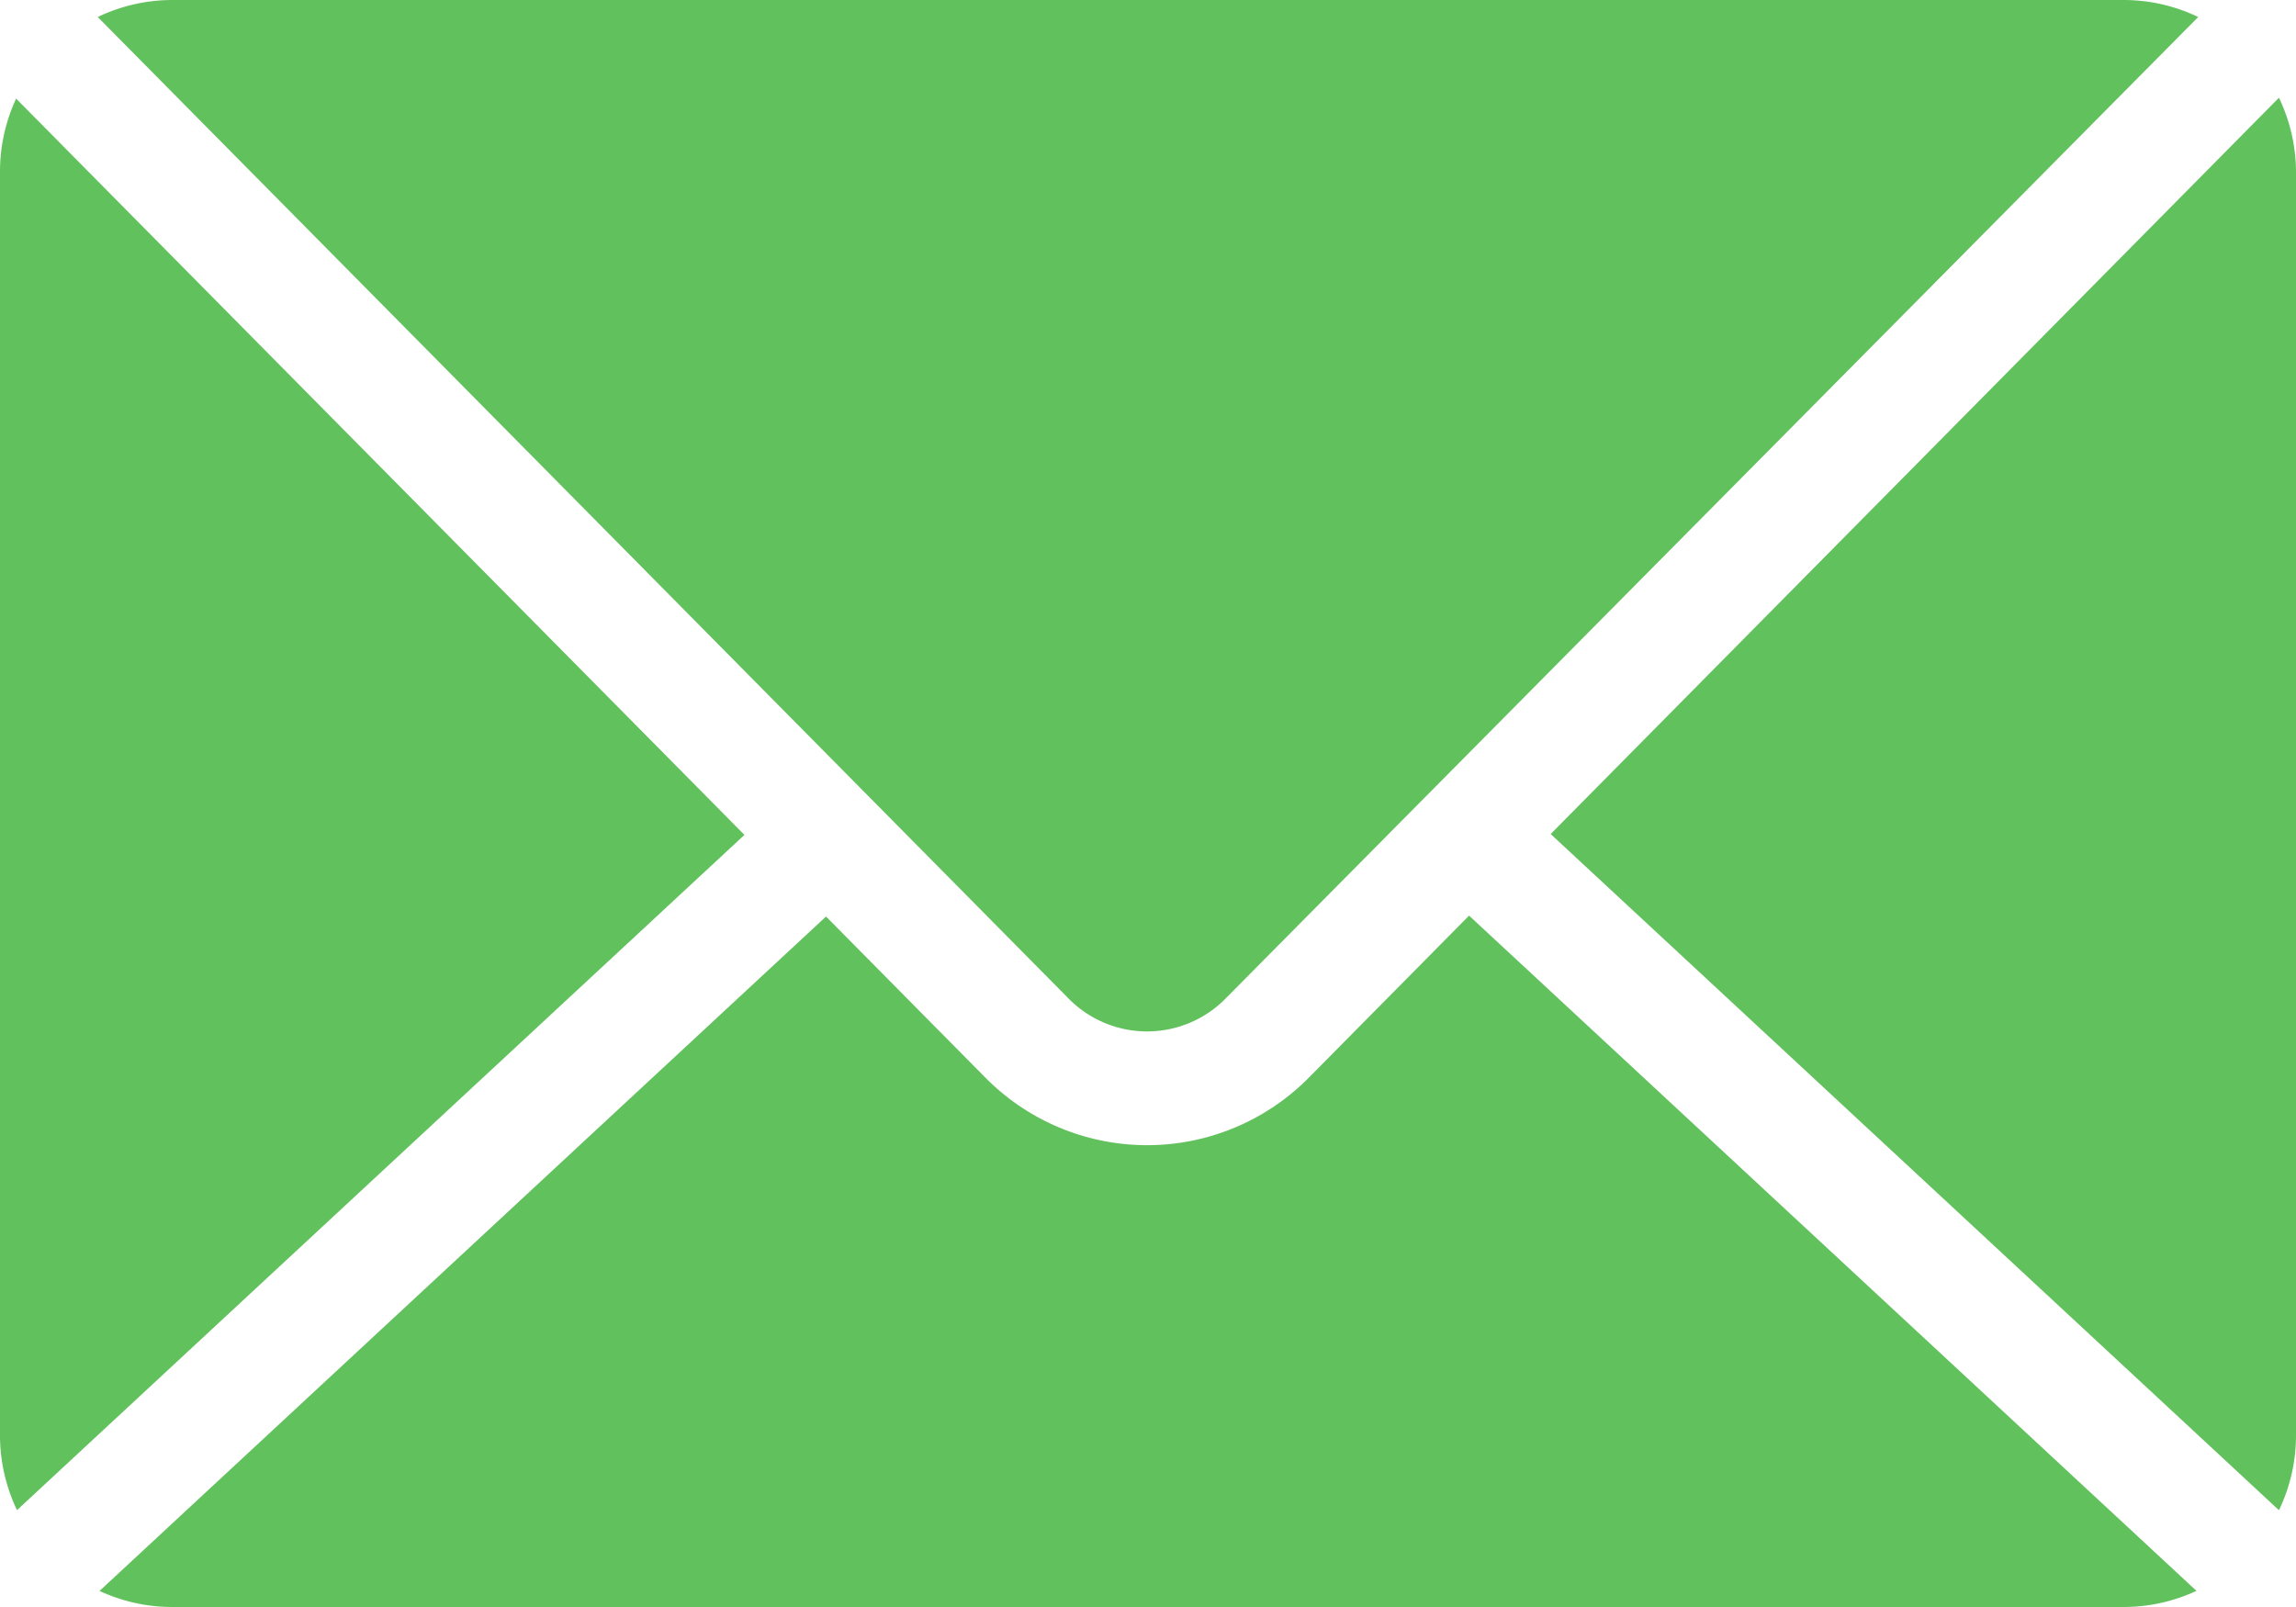 <svg xmlns="http://www.w3.org/2000/svg" xmlns:xlink="http://www.w3.org/1999/xlink" width="56" height="39.201" viewBox="0 0 56 39.201">
  <defs>
    <clipPath id="clip-path">
      <rect id="Rectangle_1840" data-name="Rectangle 1840" width="56" height="39.201" fill="none"/>
    </clipPath>
  </defs>
  <g id="Group_2898" data-name="Group 2898" transform="translate(0)">
    <g id="Group_2897" data-name="Group 2897" transform="translate(0 0)" clip-path="url(#clip-path)">
      <path id="Path_882" data-name="Path 882" d="M4.2,0A4.214,4.214,0,0,0,2.384.415l23.647,23.91a2.687,2.687,0,0,0,3.893,0L53.615.415A4.21,4.21,0,0,0,51.8,0ZM55.584,2.384,37.821,20.345,55.584,36.839A4.213,4.213,0,0,0,56,35V4.2a4.215,4.215,0,0,0-.416-1.816M.394,2.406A4.212,4.212,0,0,0,0,4.2V35a4.229,4.229,0,0,0,.415,1.837L18.157,20.366ZM35.831,22.335l-3.915,3.959a5.545,5.545,0,0,1-7.875,0l-3.894-3.937L2.428,38.808A4.216,4.216,0,0,0,4.2,39.2H51.8a4.212,4.212,0,0,0,1.772-.394Z" transform="translate(0 0)" fill="#61c15d"/>
    </g>
  </g>
</svg>
